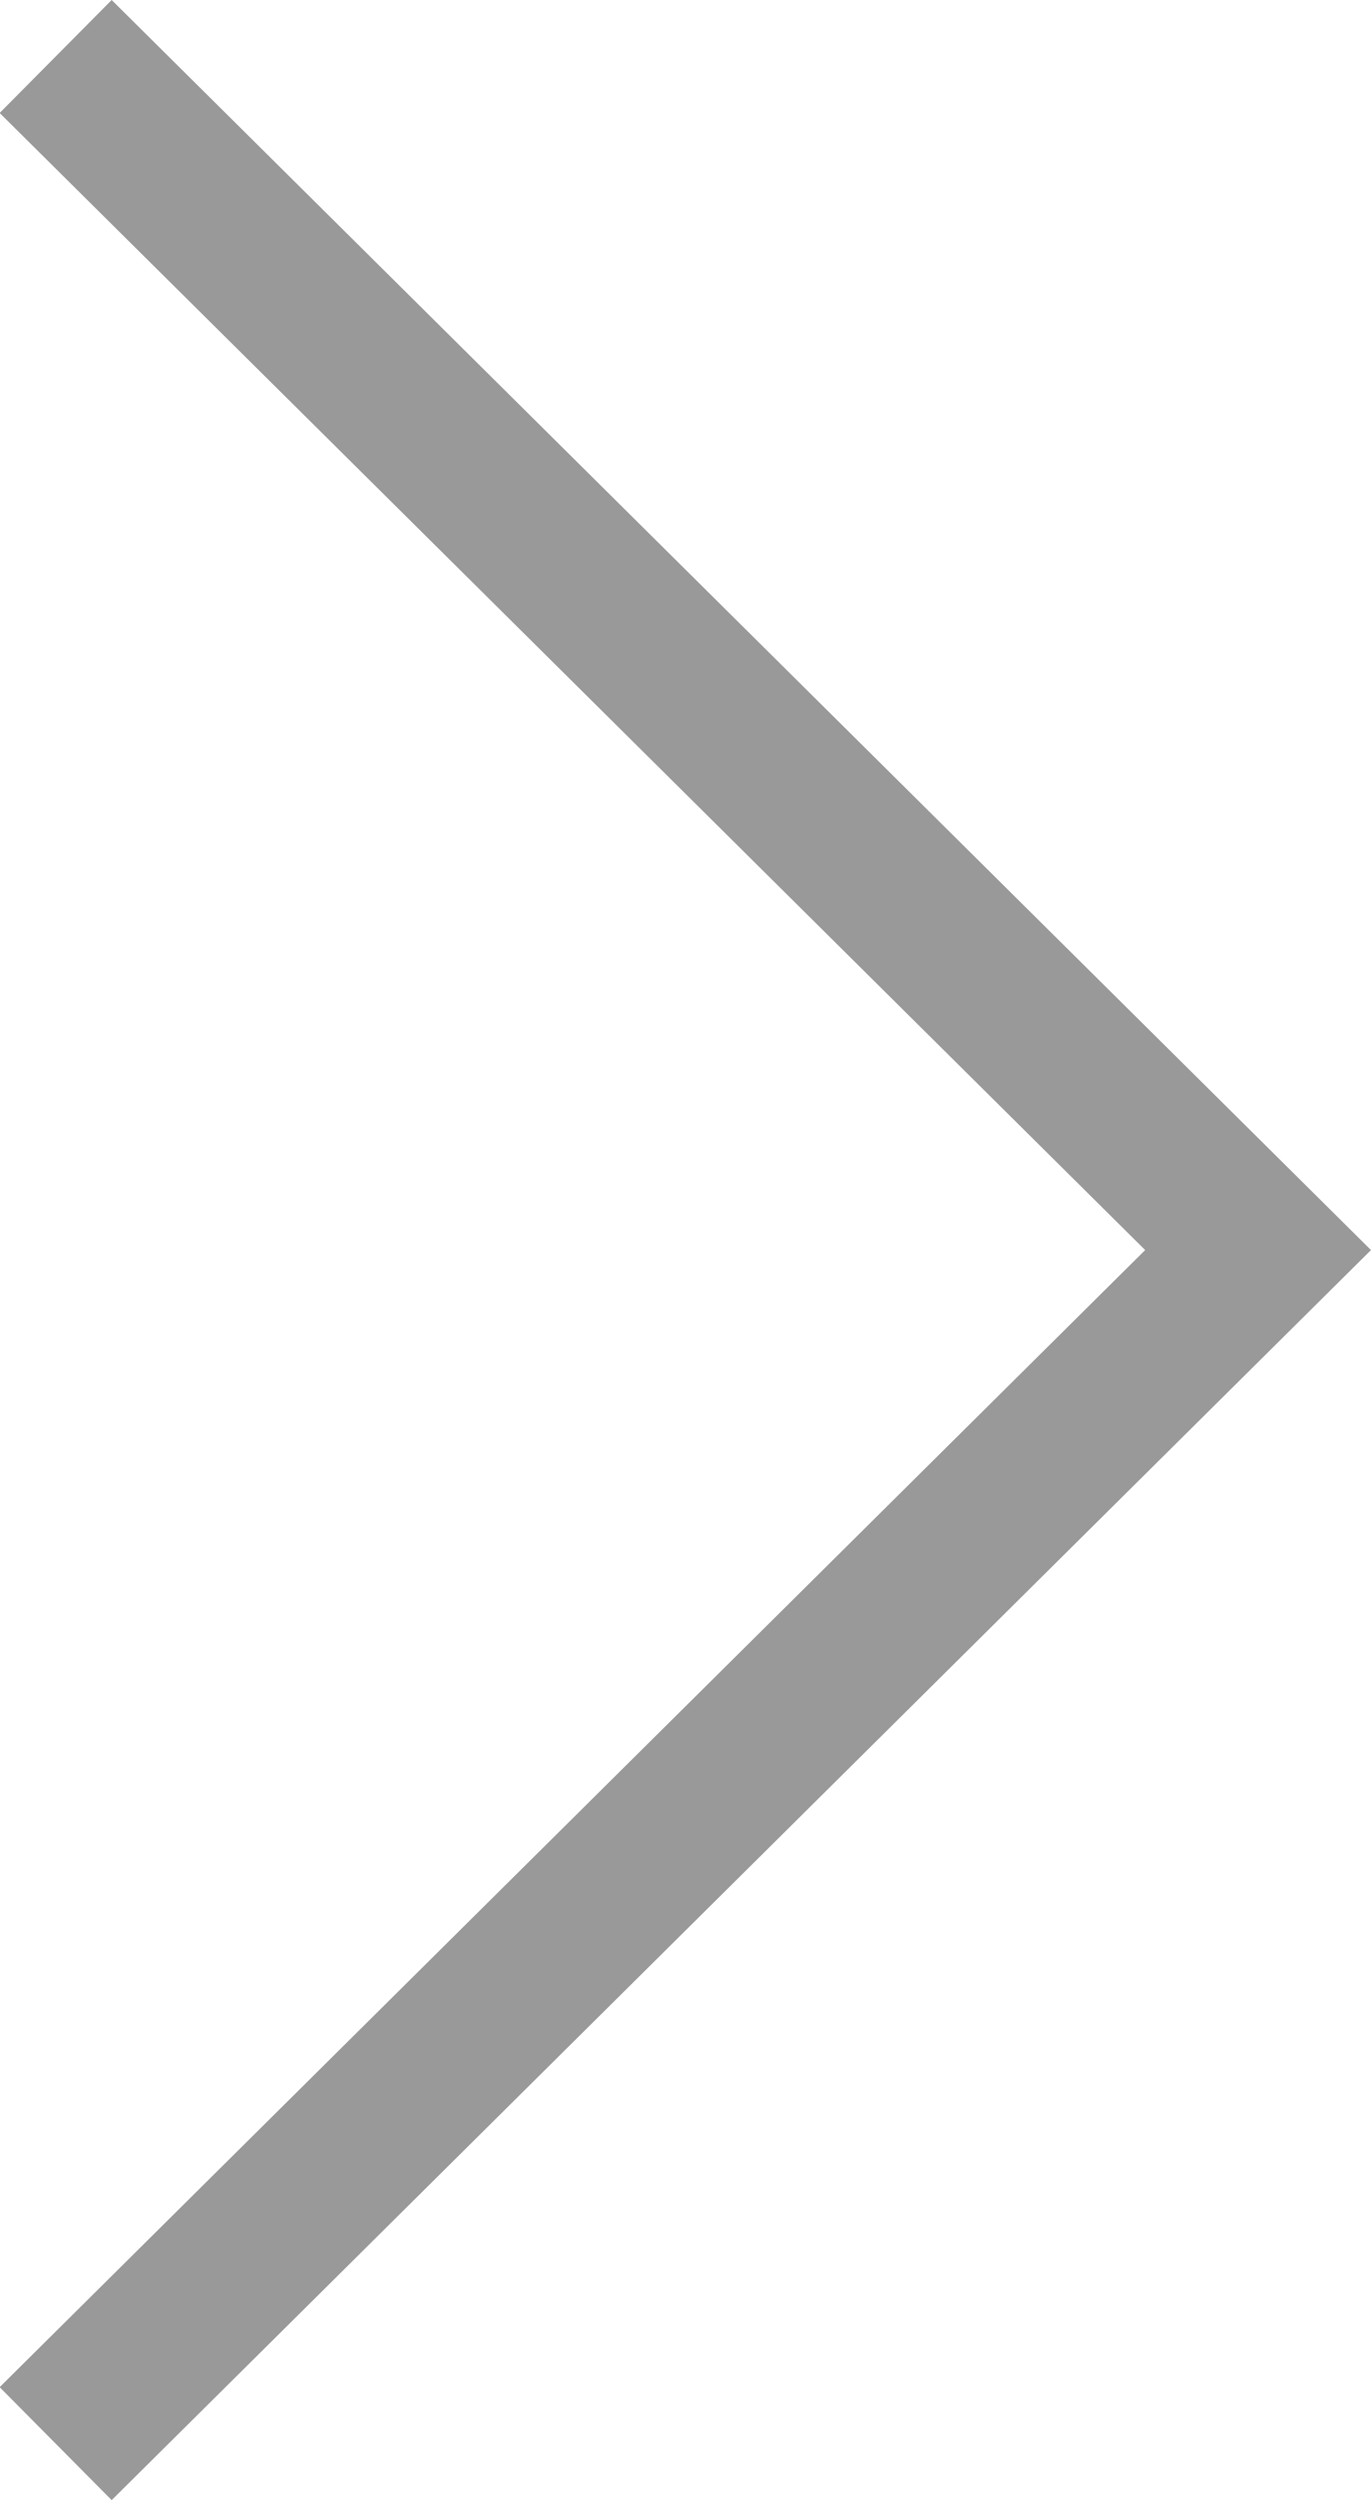 <svg xmlns="http://www.w3.org/2000/svg" width="17.24" height="31.42" viewBox="0 0 17.24 31.42"><defs><style>.cls-1{fill:none;stroke:#999;stroke-miterlimit:10;stroke-width:2px;fill-rule:evenodd;}</style></defs><title>bnr_ar_r</title><path class="cls-1" d="M.7.71l15.12 15-15.12 15" id="レイヤー_1-2"/></svg>